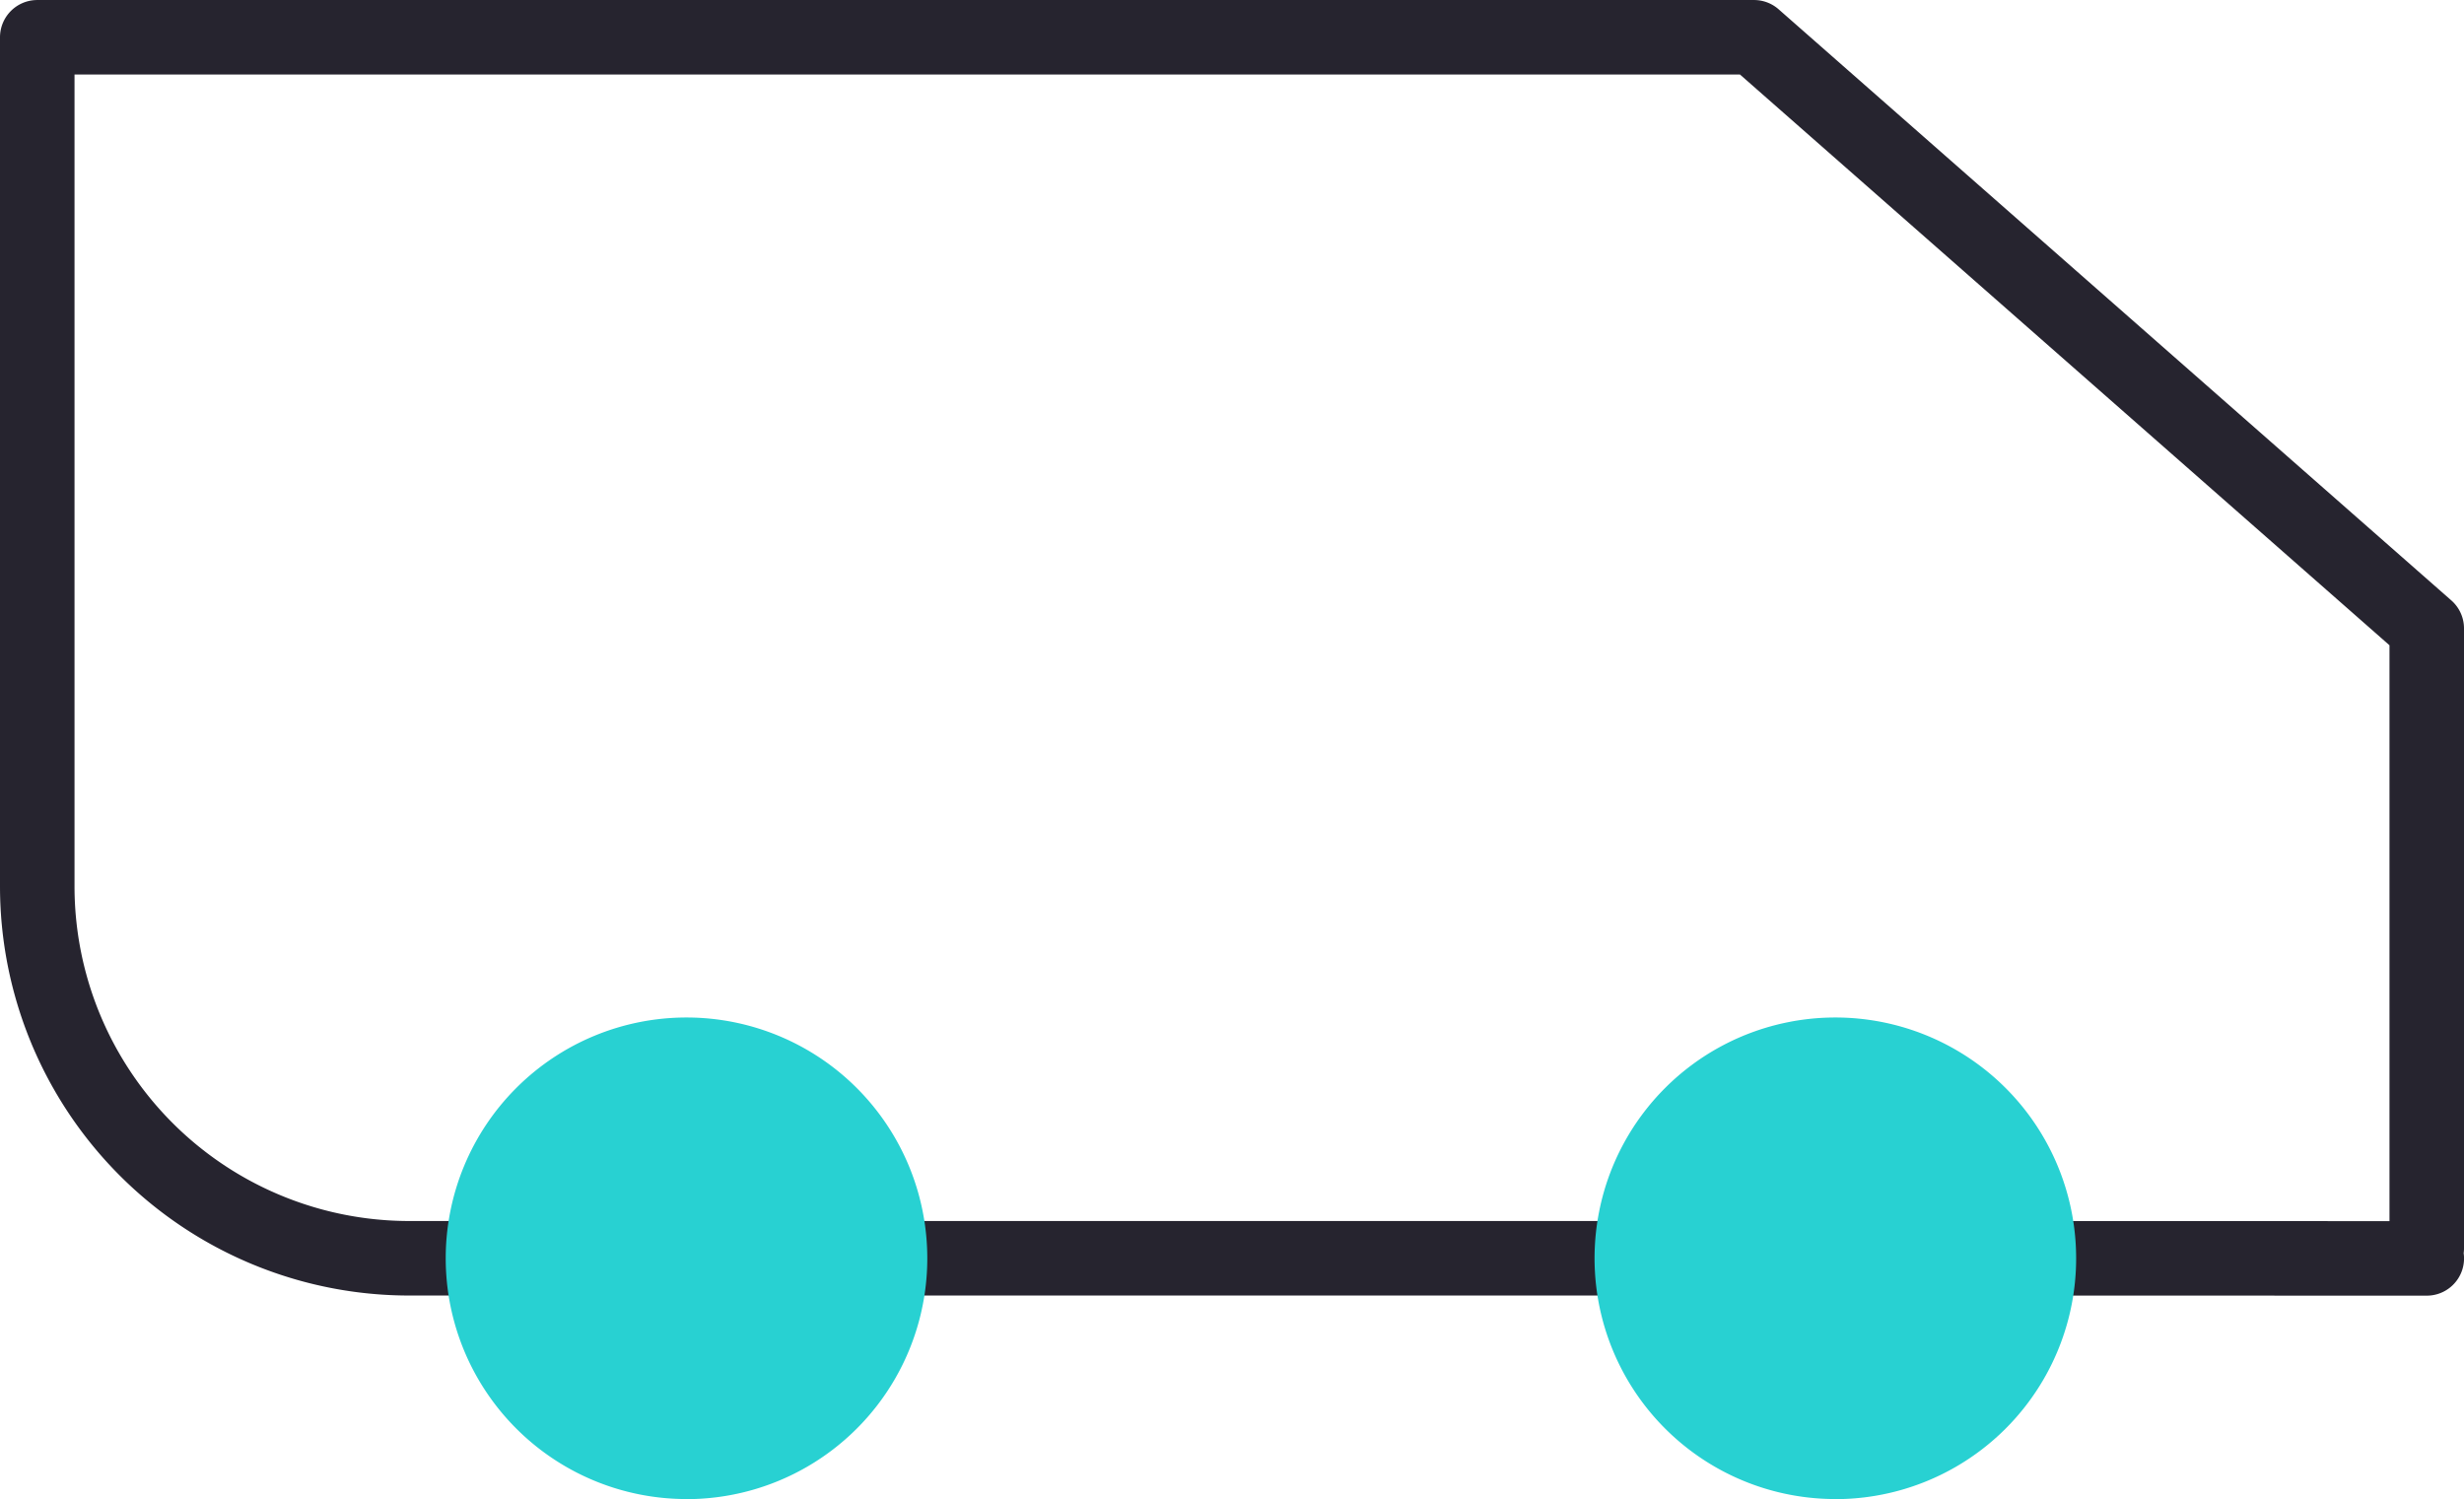 <svg xmlns="http://www.w3.org/2000/svg" width="148.797" height="90.531" viewBox="0 0 148.797 90.531"><g transform="translate(2.25 2.25)"><path d="M235.829,378.088V340.655l-40.624-35.7H91.532v51.275A22.465,22.465,0,0,0,114,378.694h81.62l40.211.007" transform="translate(-91.532 -304.954)" fill="none" stroke="#26242f" stroke-linecap="round" stroke-linejoin="round" stroke-width="4.5"/><path d="M116.654,359.436A14.541,14.541,0,1,1,131.2,344.9a14.54,14.54,0,0,1-14.541,14.541" transform="translate(-77.452 -271.155)" fill="#28d1d2"/><path d="M146.423,359.436A14.541,14.541,0,1,1,160.964,344.9a14.54,14.54,0,0,1-14.541,14.541" transform="translate(-37.839 -271.155)" fill="#28d1d2"/></g></svg>